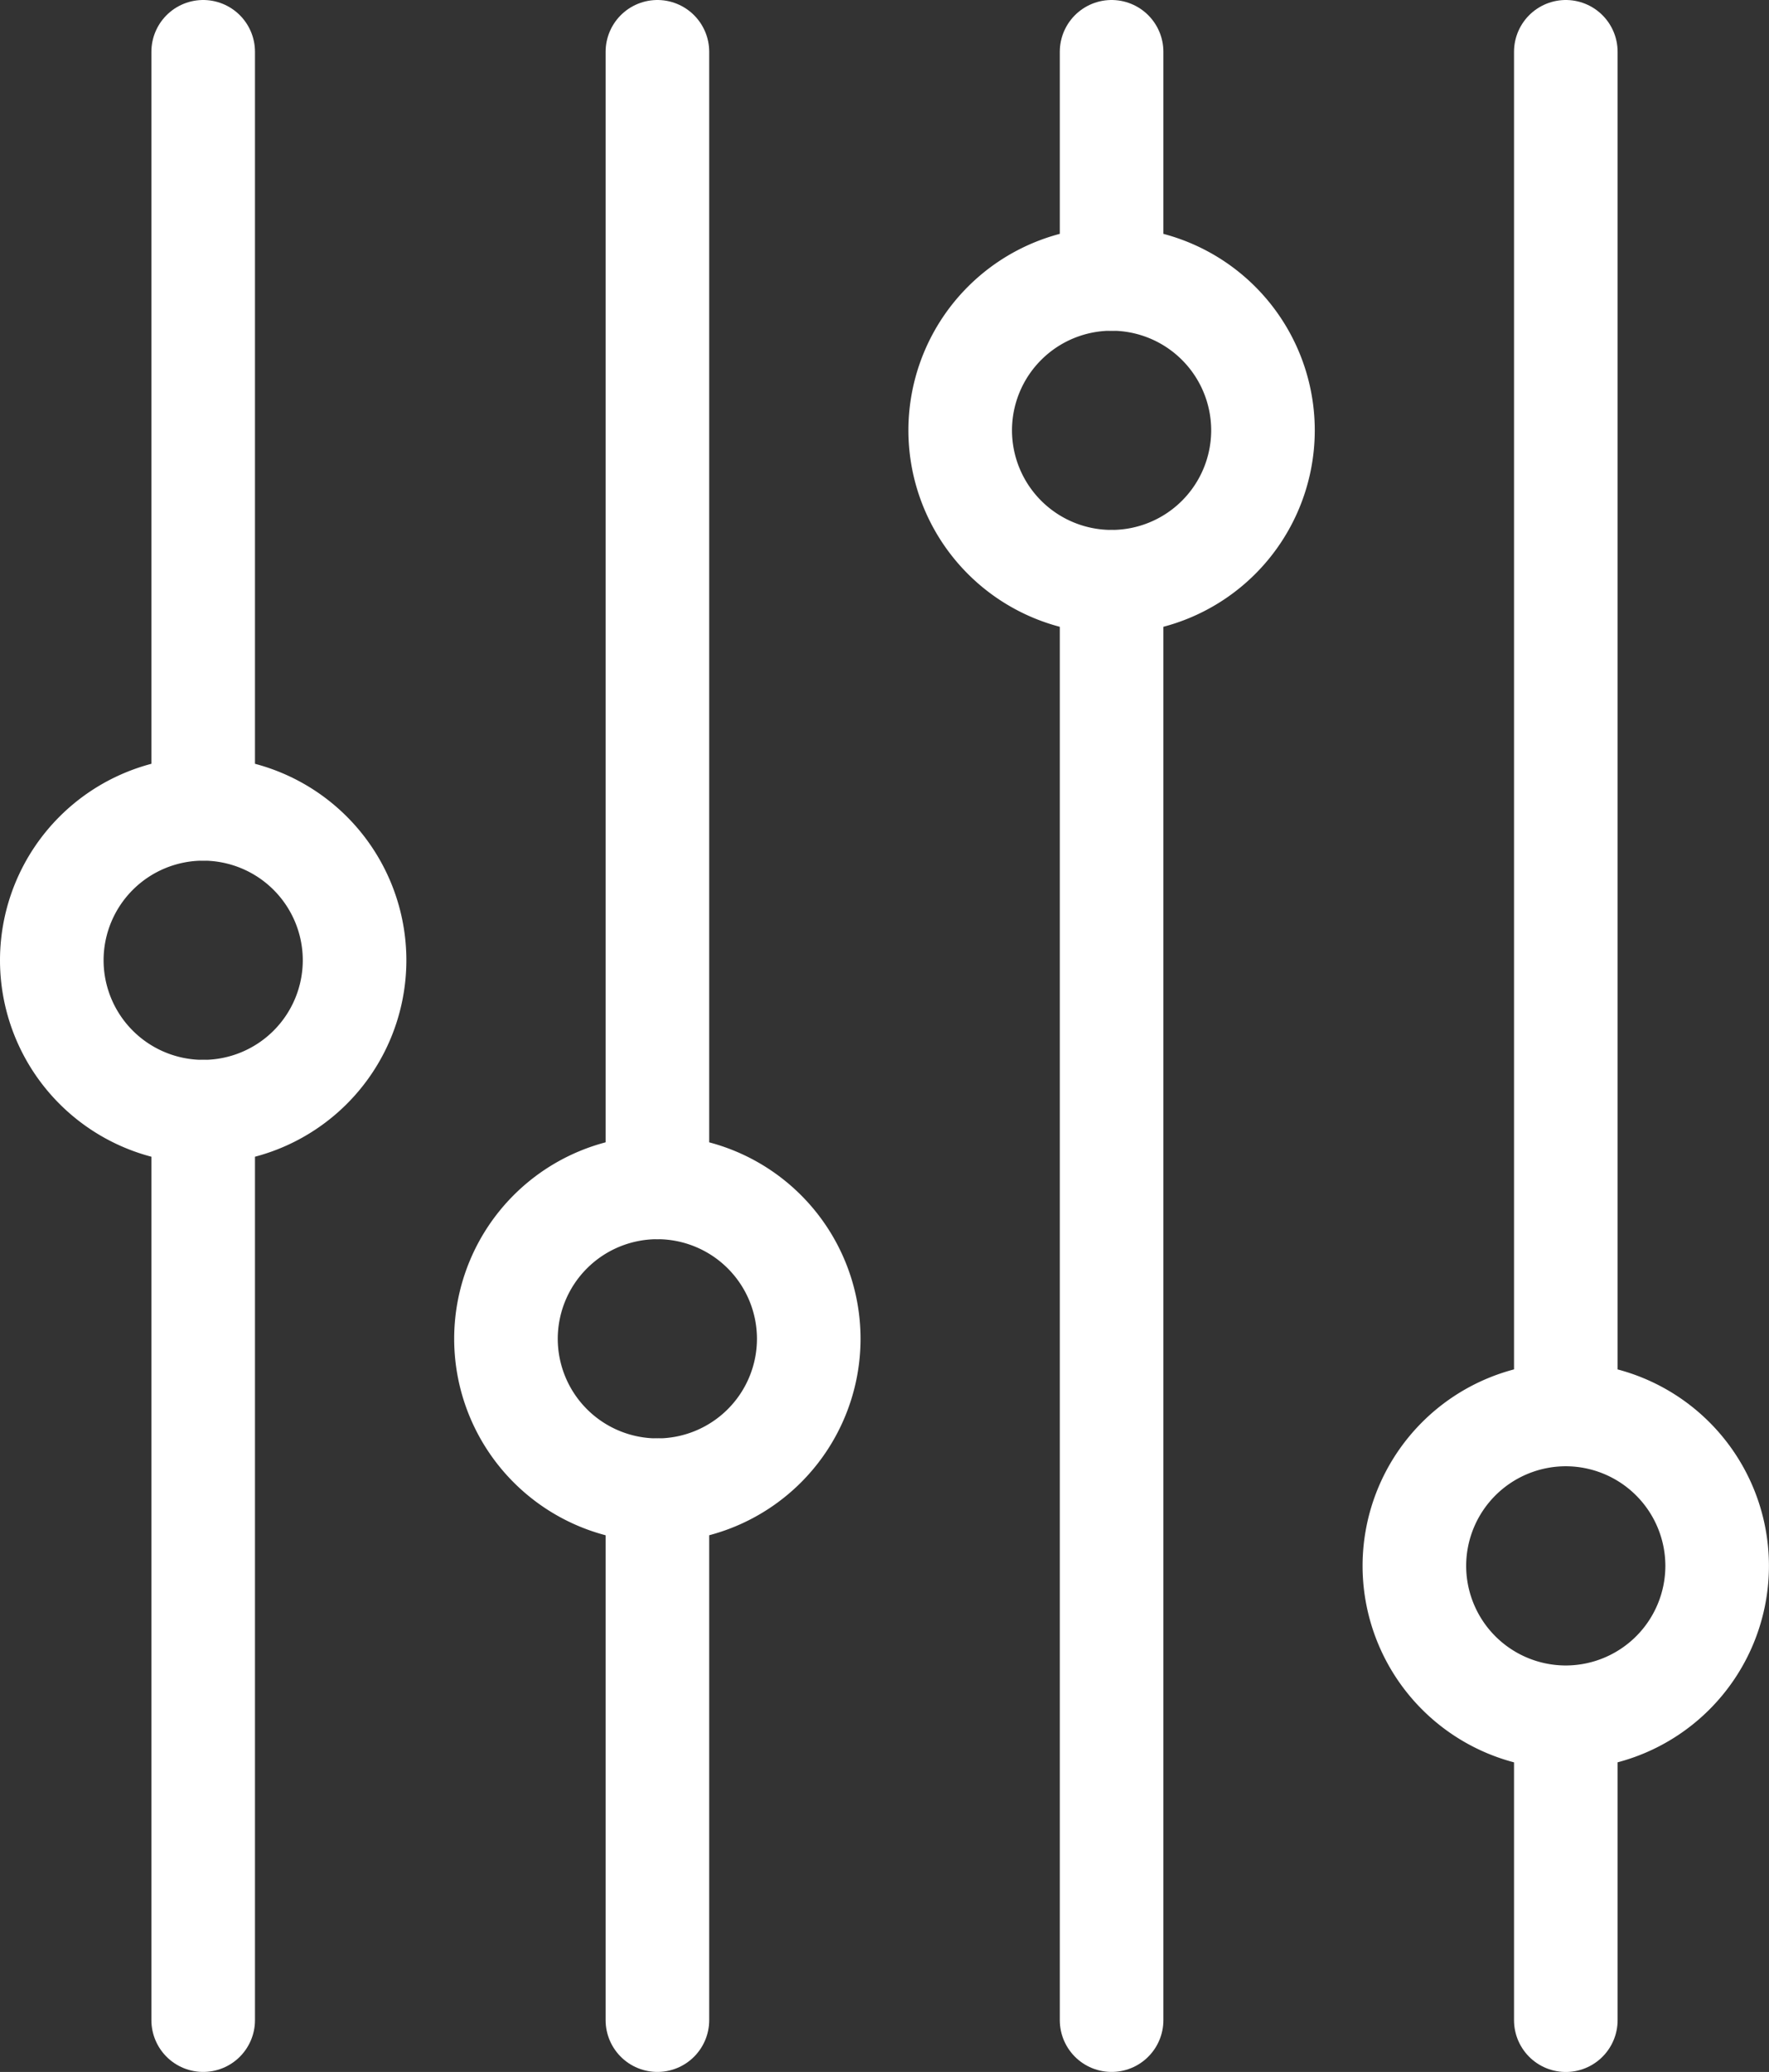 <svg xmlns="http://www.w3.org/2000/svg" width="34.155" height="40.001" viewBox="0 0 34.155 40.001">
  <rect x="0" y="0" width="34.155" height="40.001" fill="#333333" stroke="none"/>
  <g id="Group_229" data-name="Group 229" transform="translate(0.5 27.5)">
    <path id="Path_28" data-name="Path 28" d="M2.5-12.5V5.039" transform="translate(0.923 6.462)" fill="none" stroke="#fff" stroke-linecap="round" stroke-linejoin="round" stroke-width="2"/>
    <path id="Path_29" data-name="Path 29" d="M2.5-11.884V-26.5" transform="translate(0.923 0)" fill="none" stroke="#fff" stroke-linecap="round" stroke-linejoin="round" stroke-width="2"/>
    <path id="Path_30" data-name="Path 30" d="M8.5-26.5V-4.576" transform="translate(3.693 0)" fill="none" stroke="#fff" stroke-linecap="round" stroke-linejoin="round" stroke-width="2"/>
    <path id="Path_31" data-name="Path 31" d="M8.5-7.5V2.731" transform="translate(3.693 8.77)" fill="none" stroke="#fff" stroke-linecap="round" stroke-linejoin="round" stroke-width="2"/>
    <path id="Path_32" data-name="Path 32" d="M14.5-19.5V8.27" transform="translate(6.462 3.231)" fill="none" stroke="#fff" stroke-linecap="round" stroke-linejoin="round" stroke-width="2"/>
    <path id="Path_33" data-name="Path 33" d="M14.5-22.115V-26.5" transform="translate(6.462 0)" fill="none" stroke="#fff" stroke-linecap="round" stroke-linejoin="round" stroke-width="2"/>
    <path id="Path_34" data-name="Path 34" d="M20.5-4V1.116" transform="translate(9.232 10.386)" fill="none" stroke="#fff" stroke-linecap="round" stroke-linejoin="round" stroke-width="2"/>
    <path id="Path_35" data-name="Path 35" d="M20.5-26.5V-.192" transform="translate(9.232 0)" fill="none" stroke="#fff" stroke-linecap="round" stroke-linejoin="round" stroke-width="2"/>
    <path id="Path_36" data-name="Path 36" d="M3.423-16.5a2.925,2.925,0,0,1,2.923,2.923,2.925,2.925,0,0,1-2.923,2.923A2.925,2.925,0,0,1,.5-13.577,2.925,2.925,0,0,1,3.423-16.5Z" transform="translate(0 4.616)" fill="none" stroke="#fff" stroke-linecap="round" stroke-linejoin="round" stroke-width="2"/>
    <path id="Path_37" data-name="Path 37" d="M9.423-11.5a2.925,2.925,0,0,1,2.923,2.923A2.925,2.925,0,0,1,9.423-5.654,2.925,2.925,0,0,1,6.5-8.577,2.925,2.925,0,0,1,9.423-11.5Z" transform="translate(2.769 6.924)" fill="none" stroke="#fff" stroke-linecap="round" stroke-linejoin="round" stroke-width="2"/>
    <path id="Path_38" data-name="Path 38" d="M15.423-23.5a2.925,2.925,0,0,1,2.923,2.923,2.925,2.925,0,0,1-2.923,2.923A2.925,2.925,0,0,1,12.5-20.577,2.925,2.925,0,0,1,15.423-23.5Z" transform="translate(5.539 1.385)" fill="none" stroke="#fff" stroke-linecap="round" stroke-linejoin="round" stroke-width="2"/>
    <path id="Path_39" data-name="Path 39" d="M21.423-8.5a2.925,2.925,0,0,1,2.923,2.923,2.925,2.925,0,0,1-2.923,2.923A2.925,2.925,0,0,1,18.5-5.577,2.925,2.925,0,0,1,21.423-8.5Z" transform="translate(8.308 8.308)" fill="none" stroke="#fff" stroke-linecap="round" stroke-linejoin="round" stroke-width="2"/>
  </g>
</svg>
